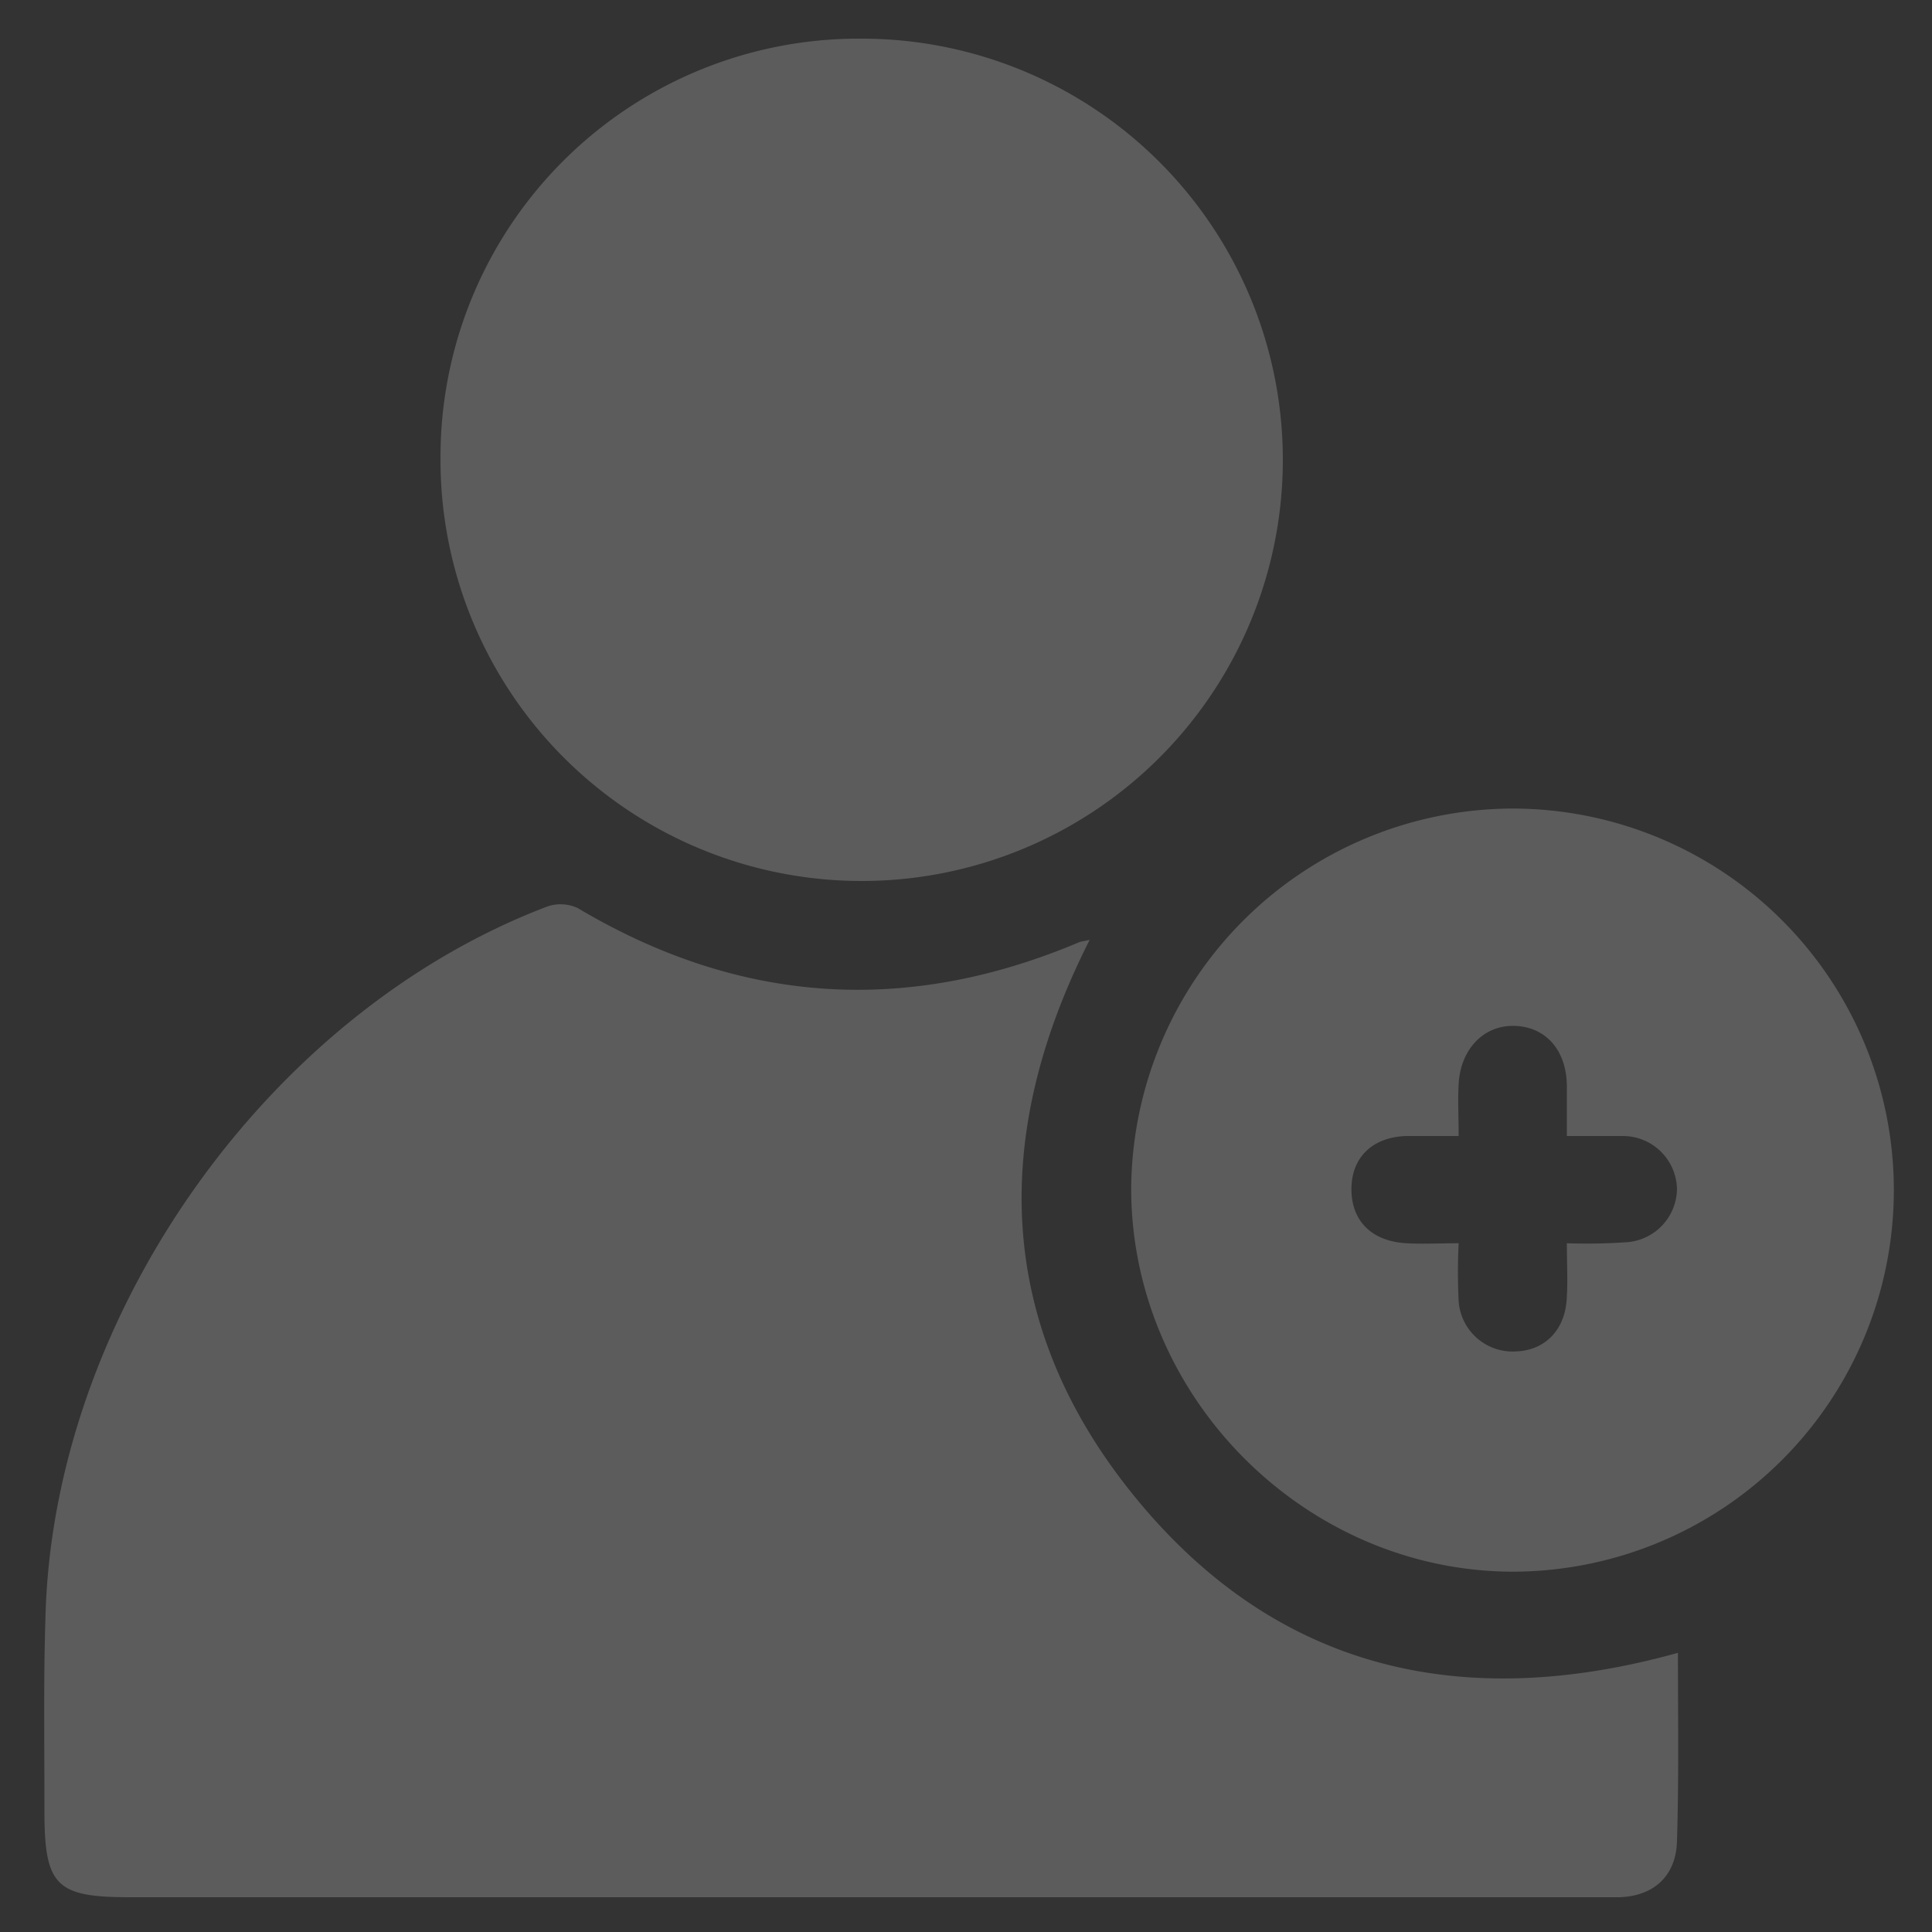 <svg xmlns="http://www.w3.org/2000/svg" viewBox="0 0 200 200"><rect x="0" y="0" width="200" height="200" fill="#333333" stroke="none"/><g style="opacity:0.2"><path d="M173.7,171.1c0,6.7.1,13.1-.1,19.5-.1,3.6-2.4,5.7-6,5.8H13.4c-7.6,0-8.8-1.2-8.8-8.9s-.1-13.3.1-19.9c.7-31.1,22.8-62.6,51.8-73.7a4.2,4.2,0,0,1,3.3.1c16.8,10,34.1,11.1,52,3.5l1-.2c-10.3,20.3-9.8,40,4.8,57.8S151.4,177.3,173.7,171.1Z" style="fill:#fff"/><path d="M45.6,47.3A43.3,43.3,0,0,1,89.2,4,43.6,43.6,0,1,1,45.6,47.3Z" style="fill:#fff"/><path d="M156.6,83.7a39.5,39.5,0,0,1-.1,79c-21.4-.1-39.3-18-39.4-39.5A39.6,39.6,0,0,1,156.6,83.7ZM151,117.6h-5.4c-3.5.1-5.7,2.2-5.7,5.5s2.1,5.4,5.7,5.6c1.7.1,3.4,0,5.4,0a60,60,0,0,0,0,6,5.6,5.6,0,0,0,5.9,5.2c3.1-.1,5.2-2.3,5.3-5.7.1-1.7,0-3.5,0-5.5a60,60,0,0,0,6.1-.1,5.6,5.6,0,0,0,5.3-5.5,5.6,5.6,0,0,0-5.6-5.5h-5.8v-5.1c0-3.8-2.2-6.2-5.4-6.3s-5.6,2.4-5.8,6C150.9,113.9,151,115.6,151,117.6Z" style="fill:#fff"/></g></svg>
